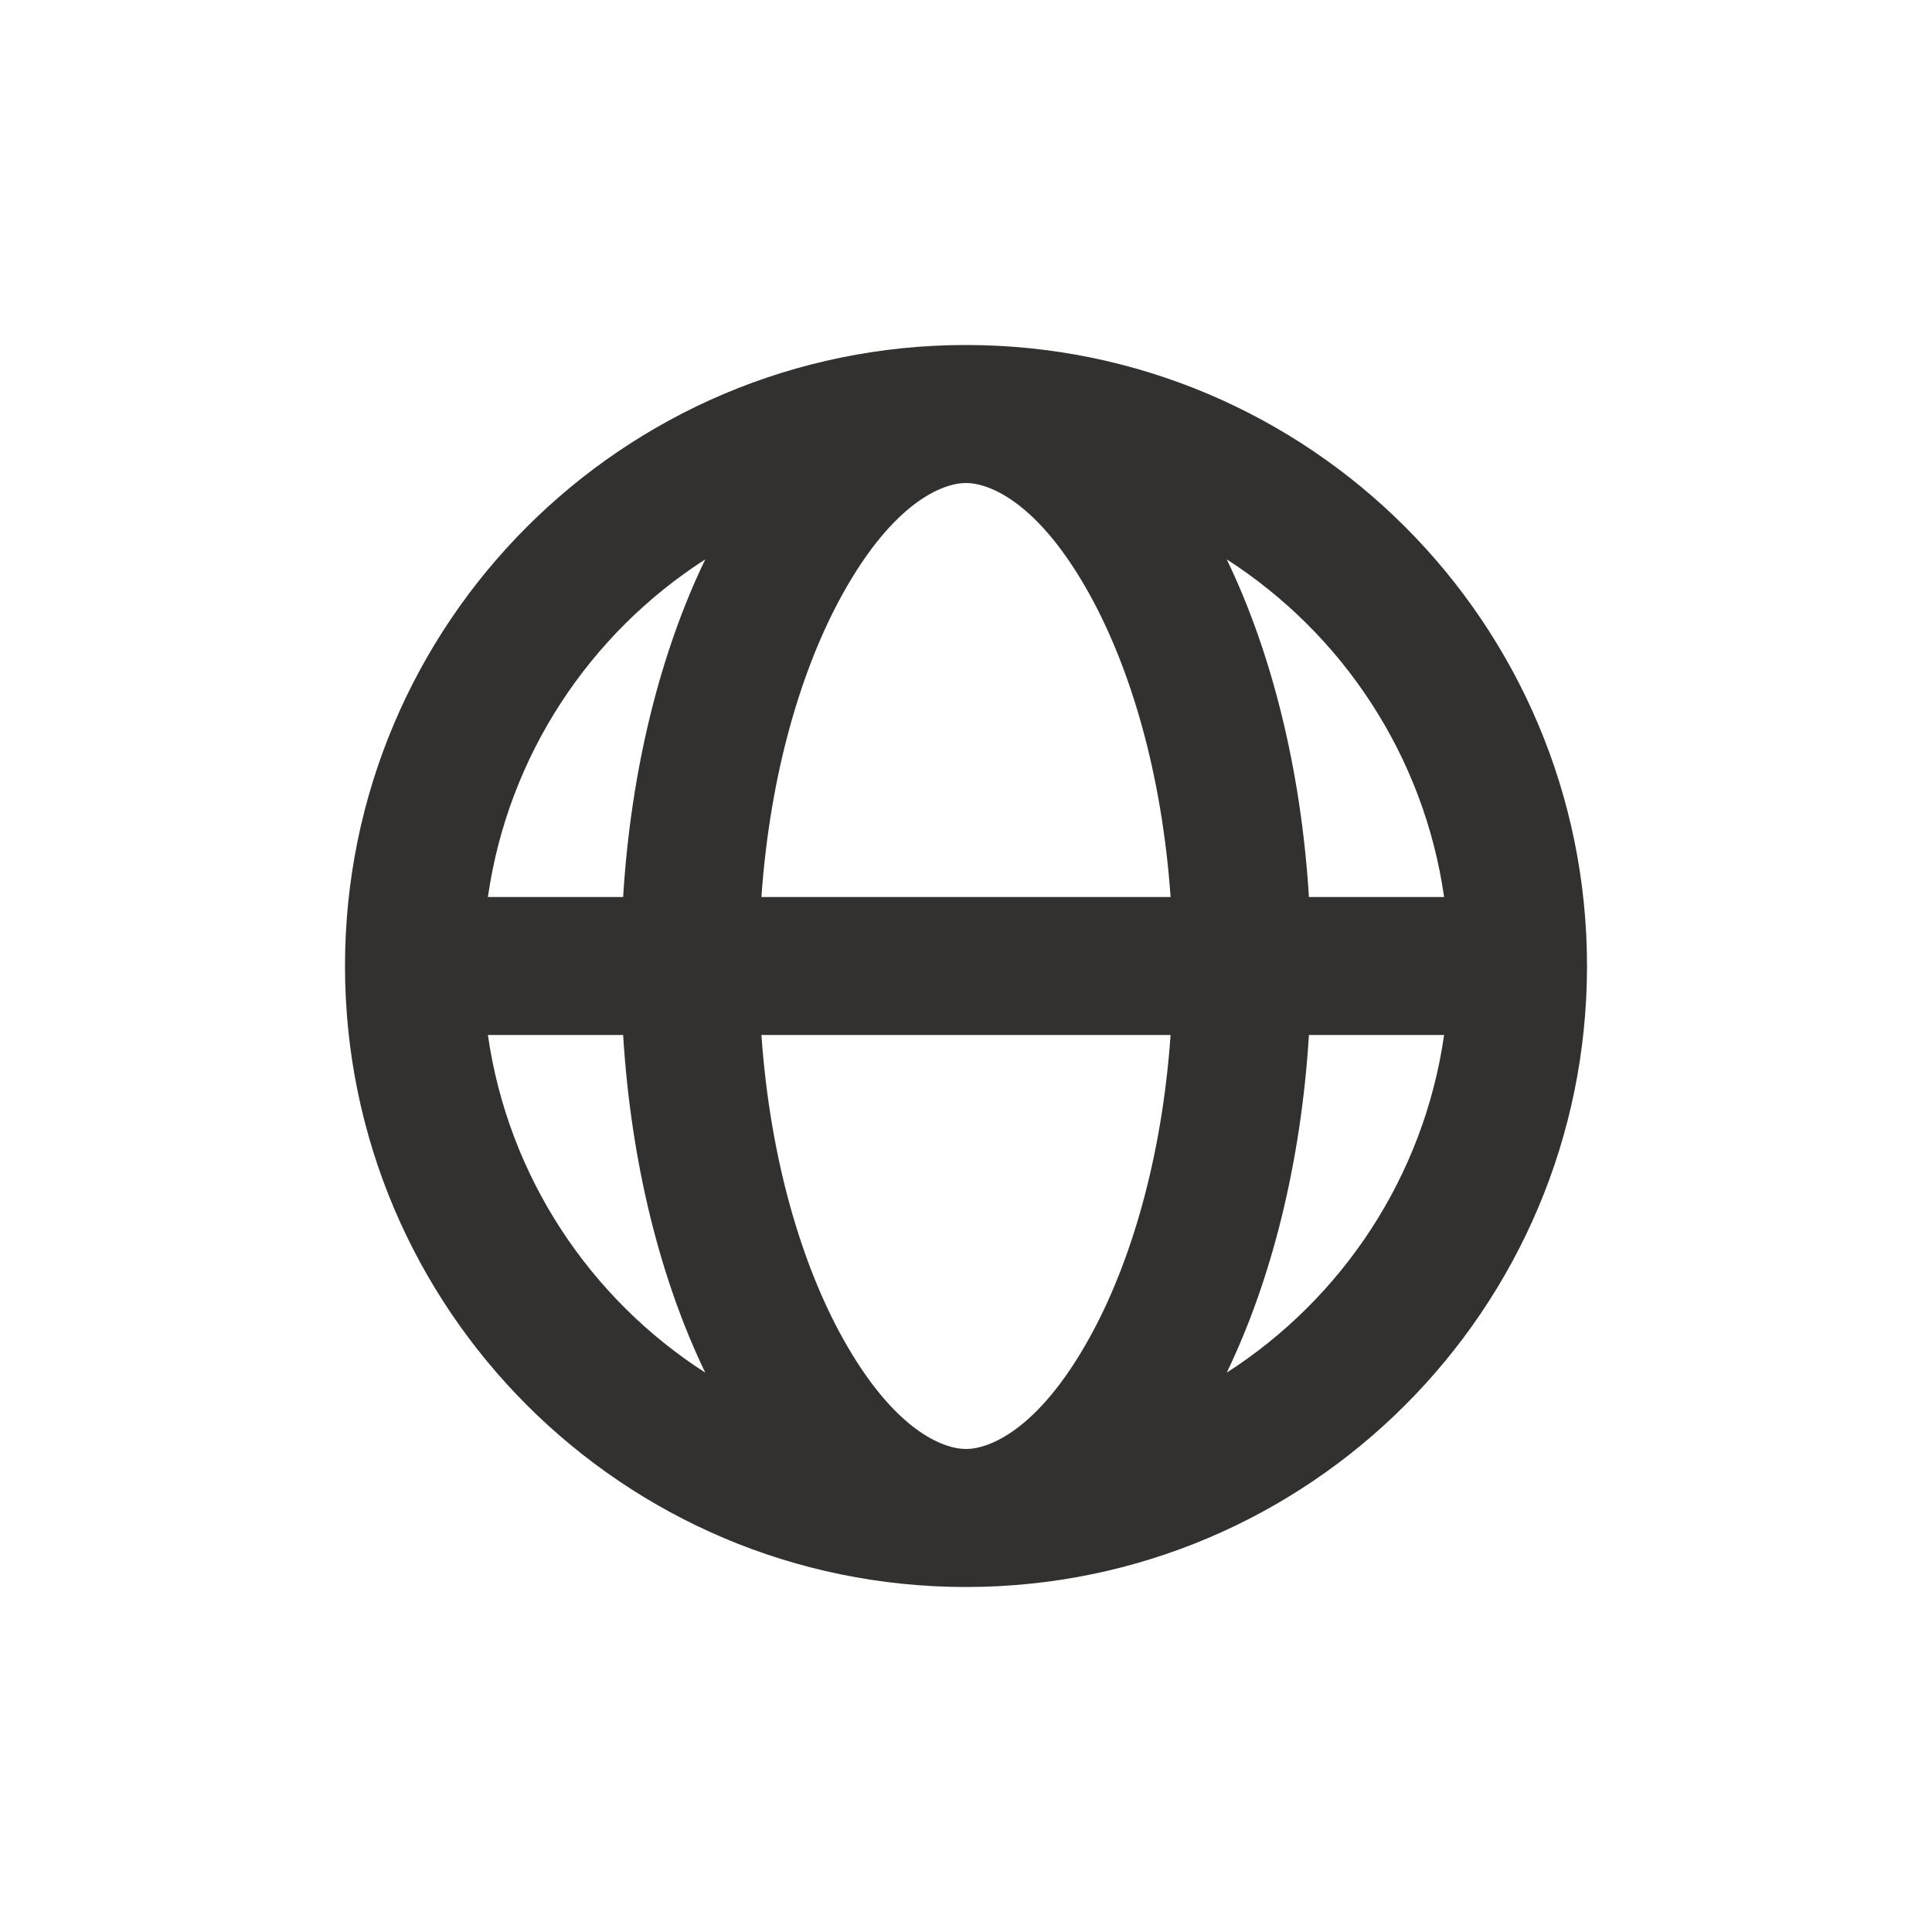 <?xml version="1.0" encoding="UTF-8"?>
<svg xmlns="http://www.w3.org/2000/svg" width="28" height="28" viewBox="0 0 28 28" fill="none">
  <path fill-rule="evenodd" clip-rule="evenodd" d="M15.787 19.393C15.039 20.74 14.325 21 14 21C13.675 21 12.961 20.74 12.213 19.393C11.612 18.311 11.16 16.783 11.035 15H16.965C16.84 16.783 16.388 18.311 15.787 19.393ZM16.965 13H11.035C11.16 11.217 11.612 9.689 12.213 8.607C12.961 7.26 13.675 7 14 7C14.325 7 15.039 7.26 15.787 8.607C16.388 9.689 16.84 11.217 16.965 13ZM18.97 15C18.855 16.861 18.426 18.551 17.779 19.893C19.451 18.819 20.635 17.053 20.929 15H18.97ZM20.929 13H18.97C18.855 11.139 18.426 9.449 17.779 8.107C19.451 9.181 20.635 10.947 20.929 13ZM9.031 13C9.145 11.139 9.574 9.449 10.221 8.107C8.549 9.181 7.365 10.947 7.071 13H9.031ZM7.071 15C7.365 17.053 8.549 18.819 10.221 19.893C9.574 18.551 9.145 16.861 9.031 15H7.071ZM23 14C23 9.029 18.971 5 14 5C9.029 5 5 9.029 5 14C5 18.971 9.029 23 14 23C18.971 23 23 18.971 23 14Z" fill="#33312F"></path>
</svg>

